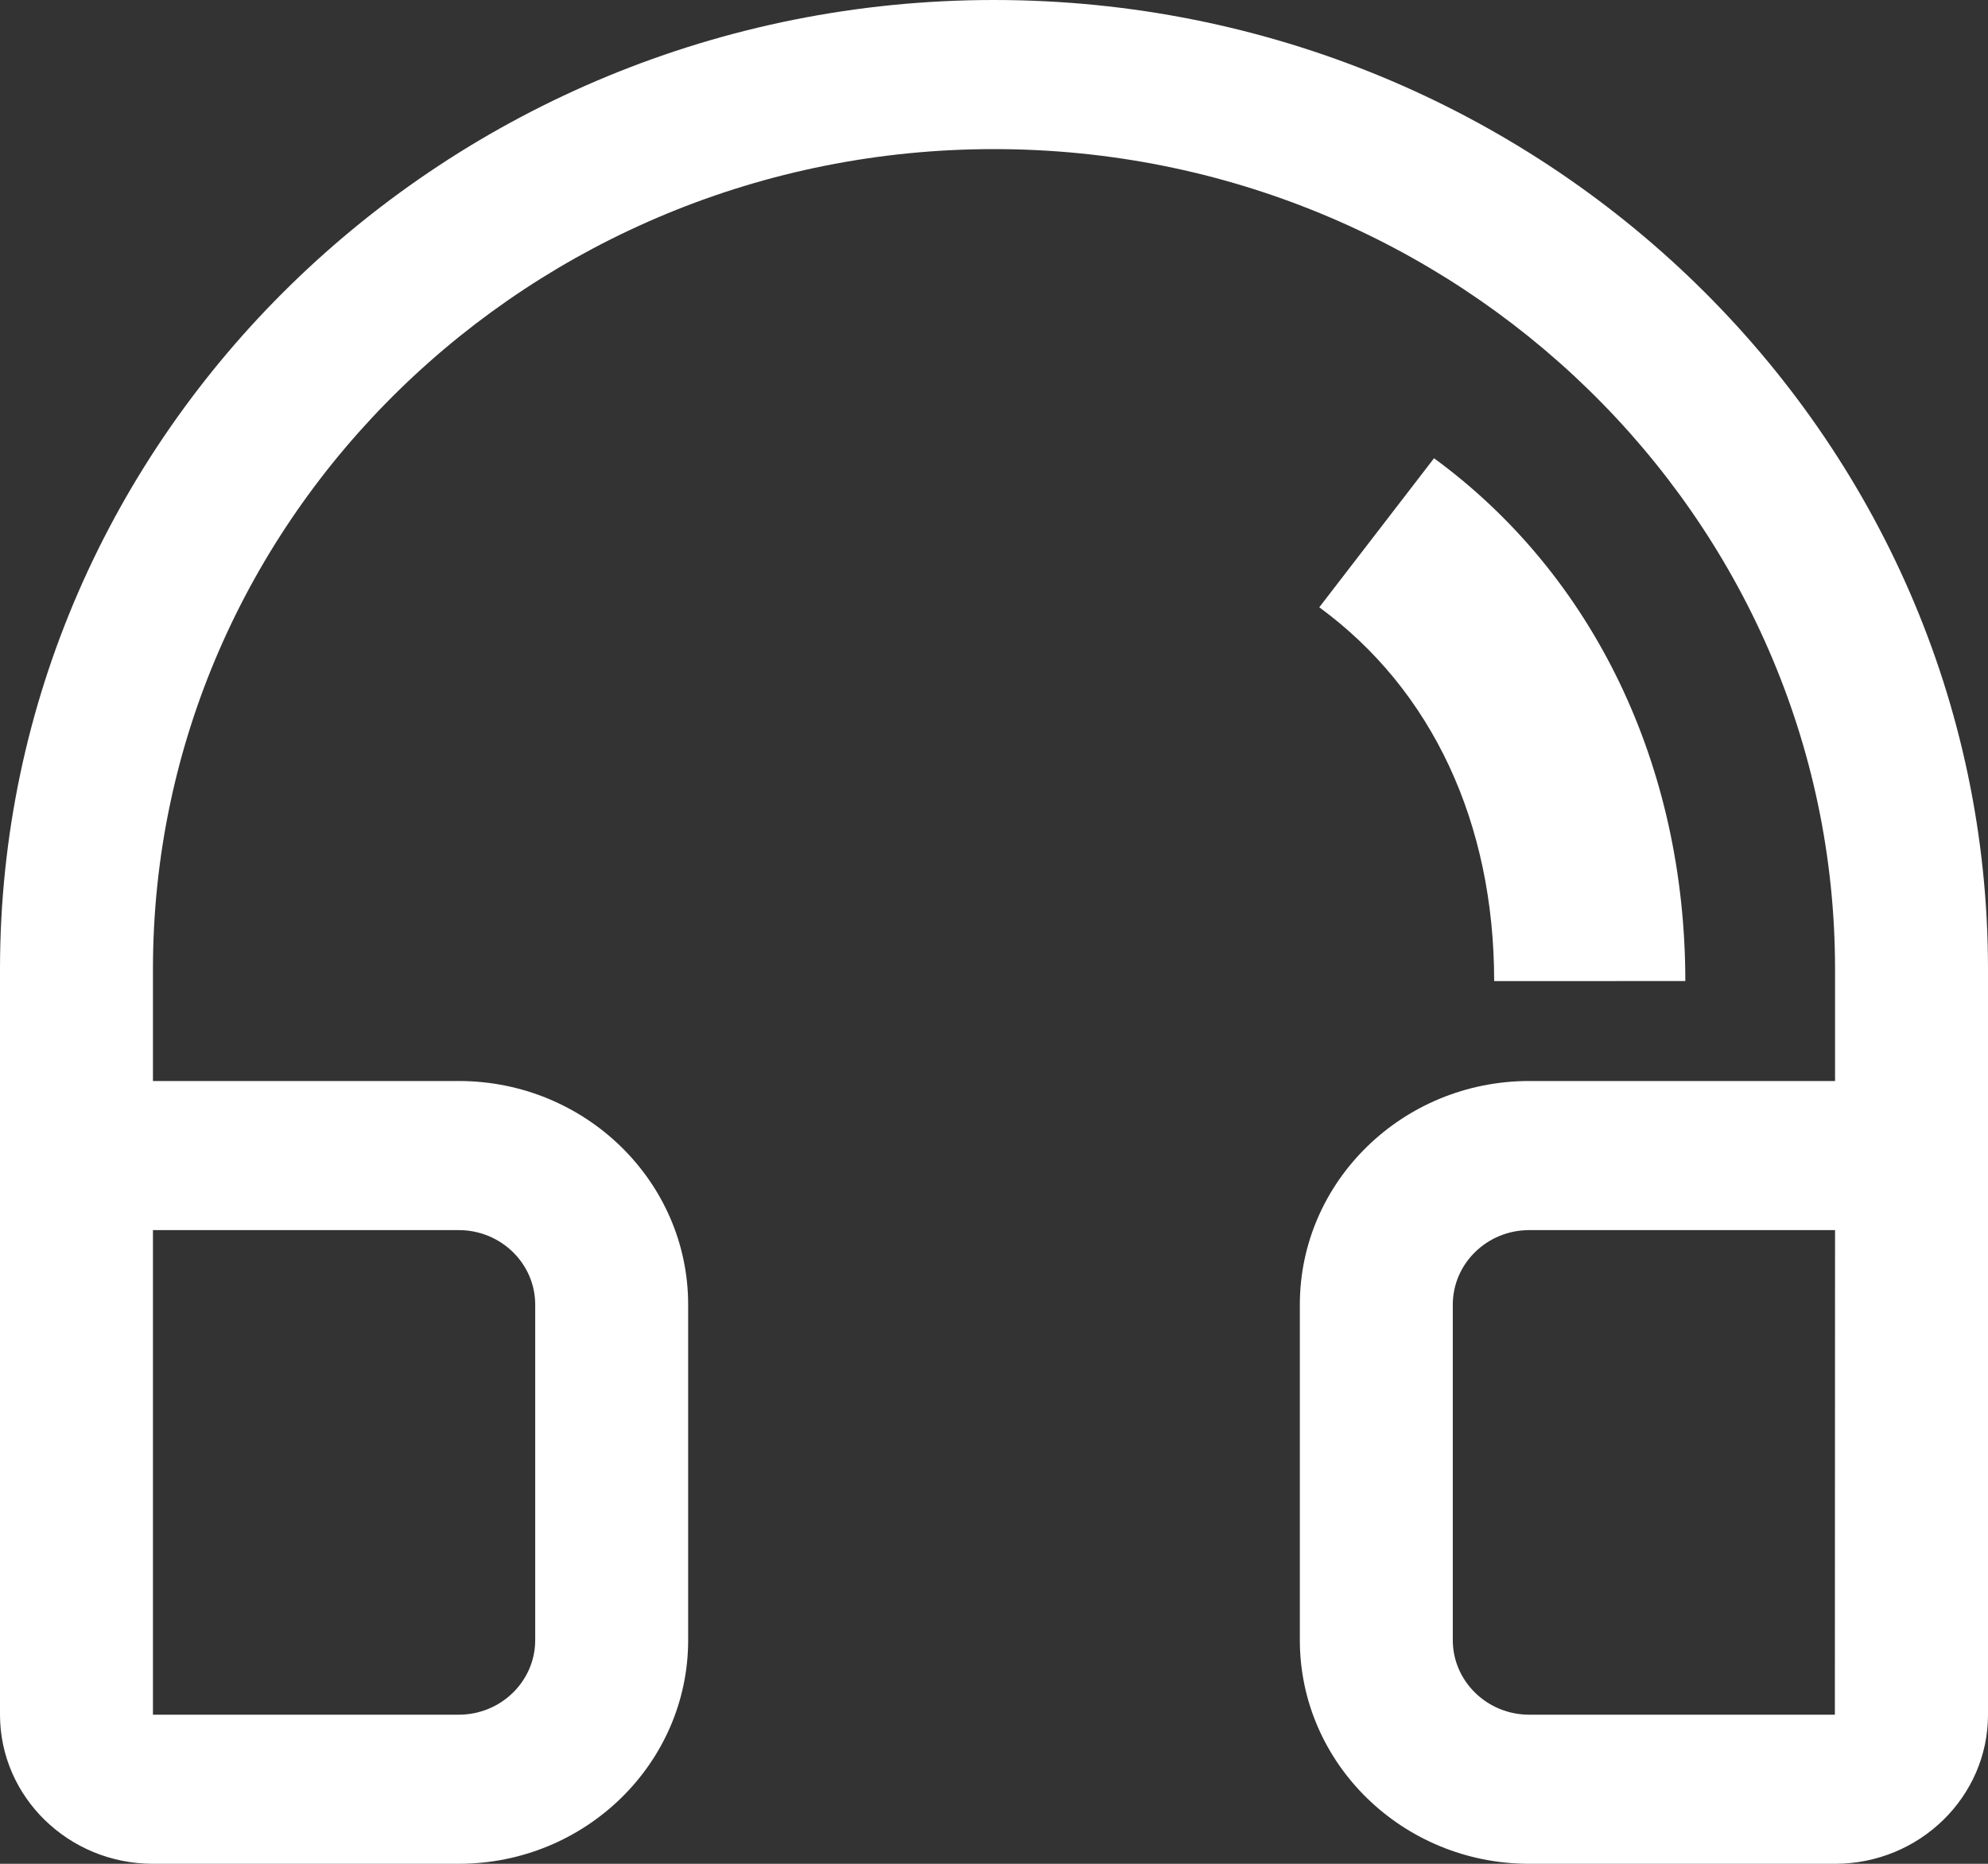 <svg width="32" height="30" viewBox="0 0 32 30" fill="none" xmlns="http://www.w3.org/2000/svg">
<rect x="0" y="0" width="32" height="30" fill="#333333" stroke="none"/>
<path fill-rule="evenodd" clip-rule="evenodd" d="M29.538 15.6V17.4H29.538H24.615C22.579 17.4 20.923 19.015 20.923 21V26.4C20.923 28.385 22.579 30 24.615 30H29.538C30.896 30 32 28.923 32 27.6V19.8L32 19.785V15.6C32 6.998 24.823 0 16 0C7.177 0 0 6.998 0 15.6V19.8V22.8V27.6C0 28.923 1.104 30 2.462 30H7.385C9.421 30 11.077 28.385 11.077 26.4V21C11.077 19.015 9.421 17.4 7.385 17.4H2.462L2.462 15.6C2.462 8.321 8.535 2.4 16 2.4C23.465 2.4 29.538 8.321 29.538 15.6ZM2.462 19.8V27.6L7.385 27.6C8.063 27.6 8.615 27.061 8.615 26.4V21C8.615 20.338 8.063 19.8 7.385 19.8H2.462ZM24.615 19.8C23.937 19.8 23.385 20.338 23.385 21V26.4C23.385 27.061 23.937 27.6 24.615 27.6H29.535L29.538 19.8H24.615V19.8ZM21.236 9.775C23.05 11.103 24.05 13.24 24.051 15.792L27.128 15.791C27.127 12.323 25.652 9.256 23.083 7.376L21.236 9.775Z" fill="white"/>
</svg>
